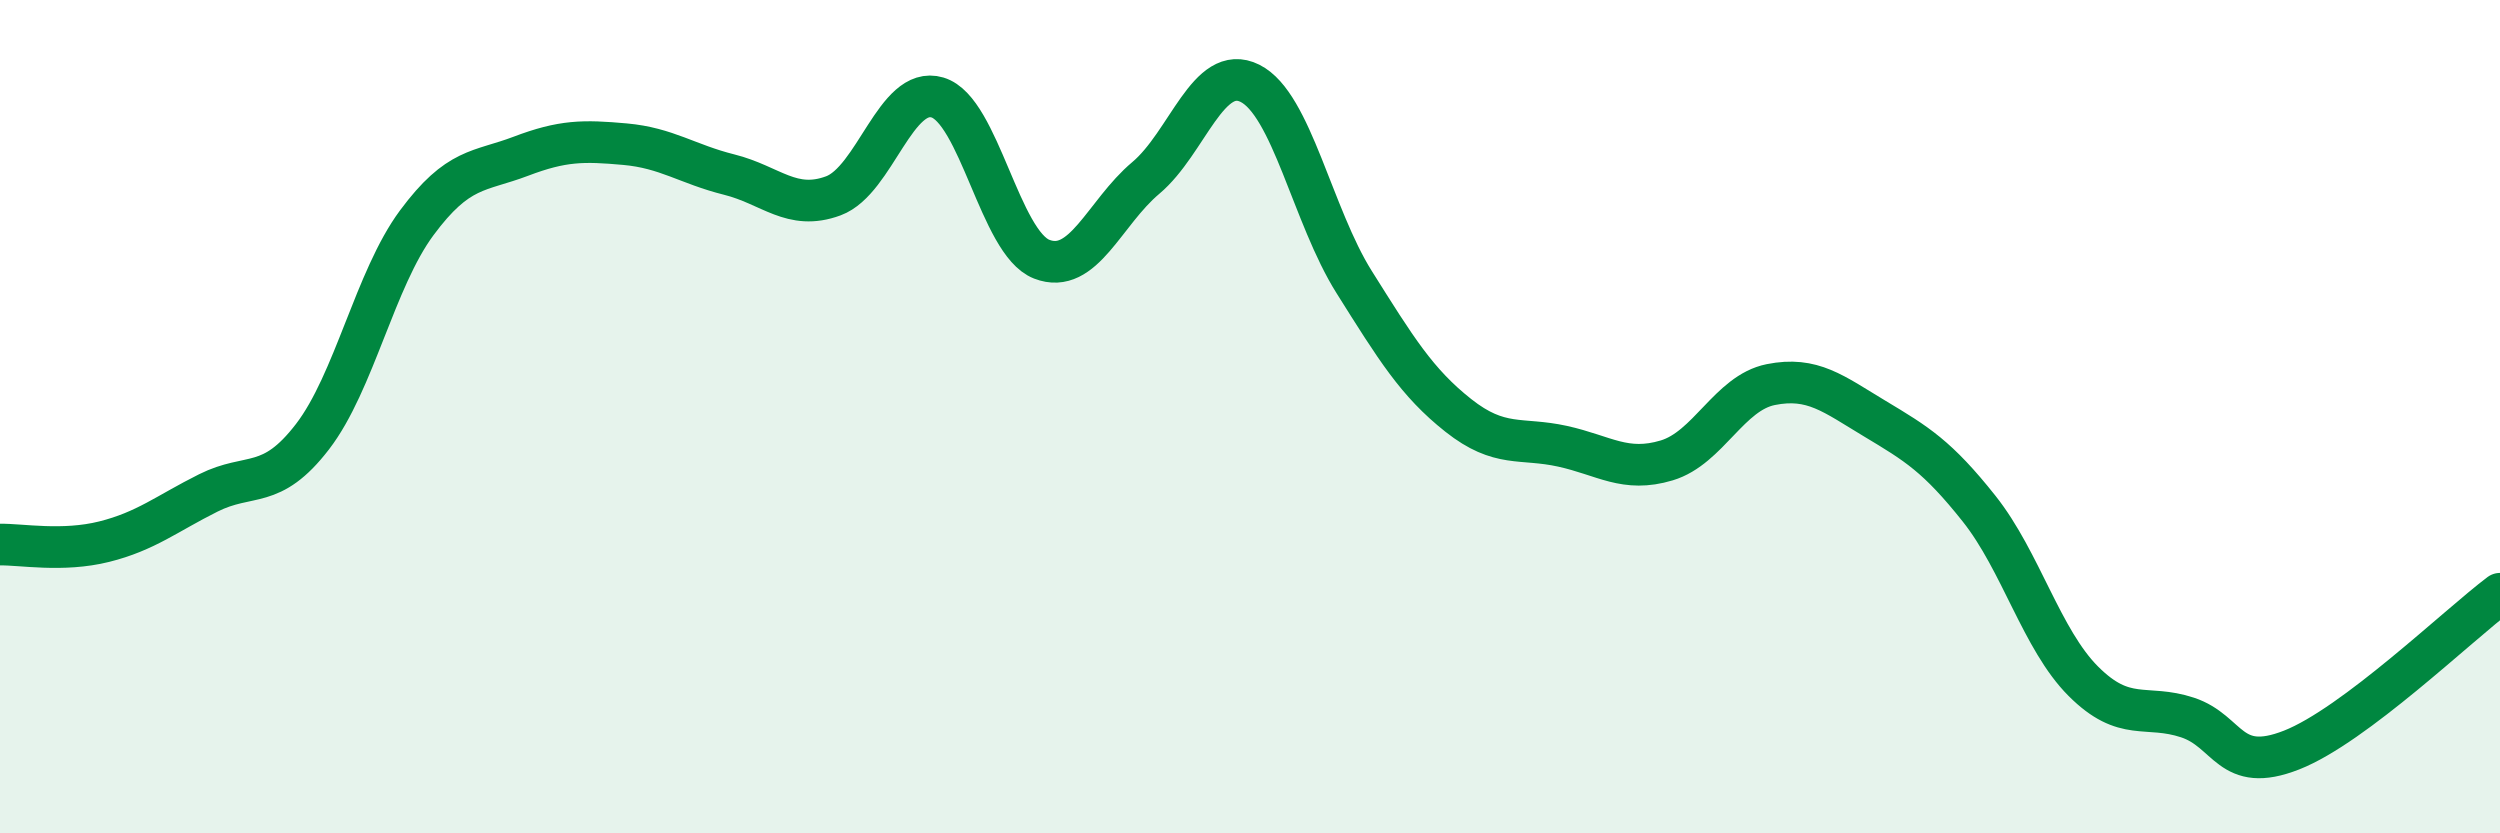 
    <svg width="60" height="20" viewBox="0 0 60 20" xmlns="http://www.w3.org/2000/svg">
      <path
        d="M 0,13.07 C 0.5,13.06 1.5,13.25 2.5,13 C 3.5,12.75 4,12.33 5,11.83 C 6,11.33 6.5,11.78 7.5,10.48 C 8.5,9.18 9,6.7 10,5.35 C 11,4 11.5,4.13 12.5,3.75 C 13.5,3.37 14,3.37 15,3.46 C 16,3.55 16.5,3.94 17.5,4.19 C 18.5,4.44 19,5.07 20,4.7 C 21,4.33 21.5,2.04 22.5,2.34 C 23.5,2.64 24,5.83 25,6.22 C 26,6.61 26.5,5.11 27.5,4.27 C 28.5,3.43 29,1.5 30,2 C 31,2.5 31.5,5.18 32.5,6.77 C 33.5,8.36 34,9.18 35,9.97 C 36,10.76 36.5,10.49 37.5,10.71 C 38.5,10.93 39,11.35 40,11.05 C 41,10.75 41.5,9.43 42.5,9.23 C 43.5,9.03 44,9.45 45,10.05 C 46,10.65 46.5,10.95 47.5,12.21 C 48.5,13.47 49,15.35 50,16.35 C 51,17.35 51.5,16.89 52.5,17.22 C 53.5,17.55 53.5,18.59 55,18 C 56.5,17.41 59,15 60,14.25L60 20L0 20Z"
        fill="#008740"
        opacity="0.1"
        stroke-linecap="round"
        stroke-linejoin="round"
      />
      <path
        d="M 0,13.07 C 0.5,13.06 1.5,13.25 2.5,13 C 3.5,12.75 4,12.33 5,11.83 C 6,11.33 6.5,11.78 7.5,10.48 C 8.5,9.18 9,6.7 10,5.35 C 11,4 11.5,4.13 12.5,3.75 C 13.5,3.37 14,3.37 15,3.46 C 16,3.55 16.5,3.94 17.5,4.19 C 18.5,4.44 19,5.07 20,4.7 C 21,4.33 21.5,2.04 22.5,2.34 C 23.5,2.64 24,5.83 25,6.22 C 26,6.61 26.5,5.11 27.5,4.27 C 28.5,3.43 29,1.5 30,2 C 31,2.5 31.5,5.18 32.5,6.77 C 33.5,8.36 34,9.18 35,9.97 C 36,10.76 36.5,10.49 37.5,10.71 C 38.5,10.93 39,11.35 40,11.05 C 41,10.75 41.5,9.43 42.5,9.23 C 43.5,9.03 44,9.45 45,10.05 C 46,10.65 46.5,10.95 47.5,12.21 C 48.5,13.47 49,15.35 50,16.35 C 51,17.35 51.5,16.89 52.5,17.22 C 53.5,17.55 53.5,18.59 55,18 C 56.5,17.41 59,15 60,14.25"
        stroke="#008740"
        stroke-width="1"
        fill="none"
        stroke-linecap="round"
        stroke-linejoin="round"
      />
    </svg>
  
